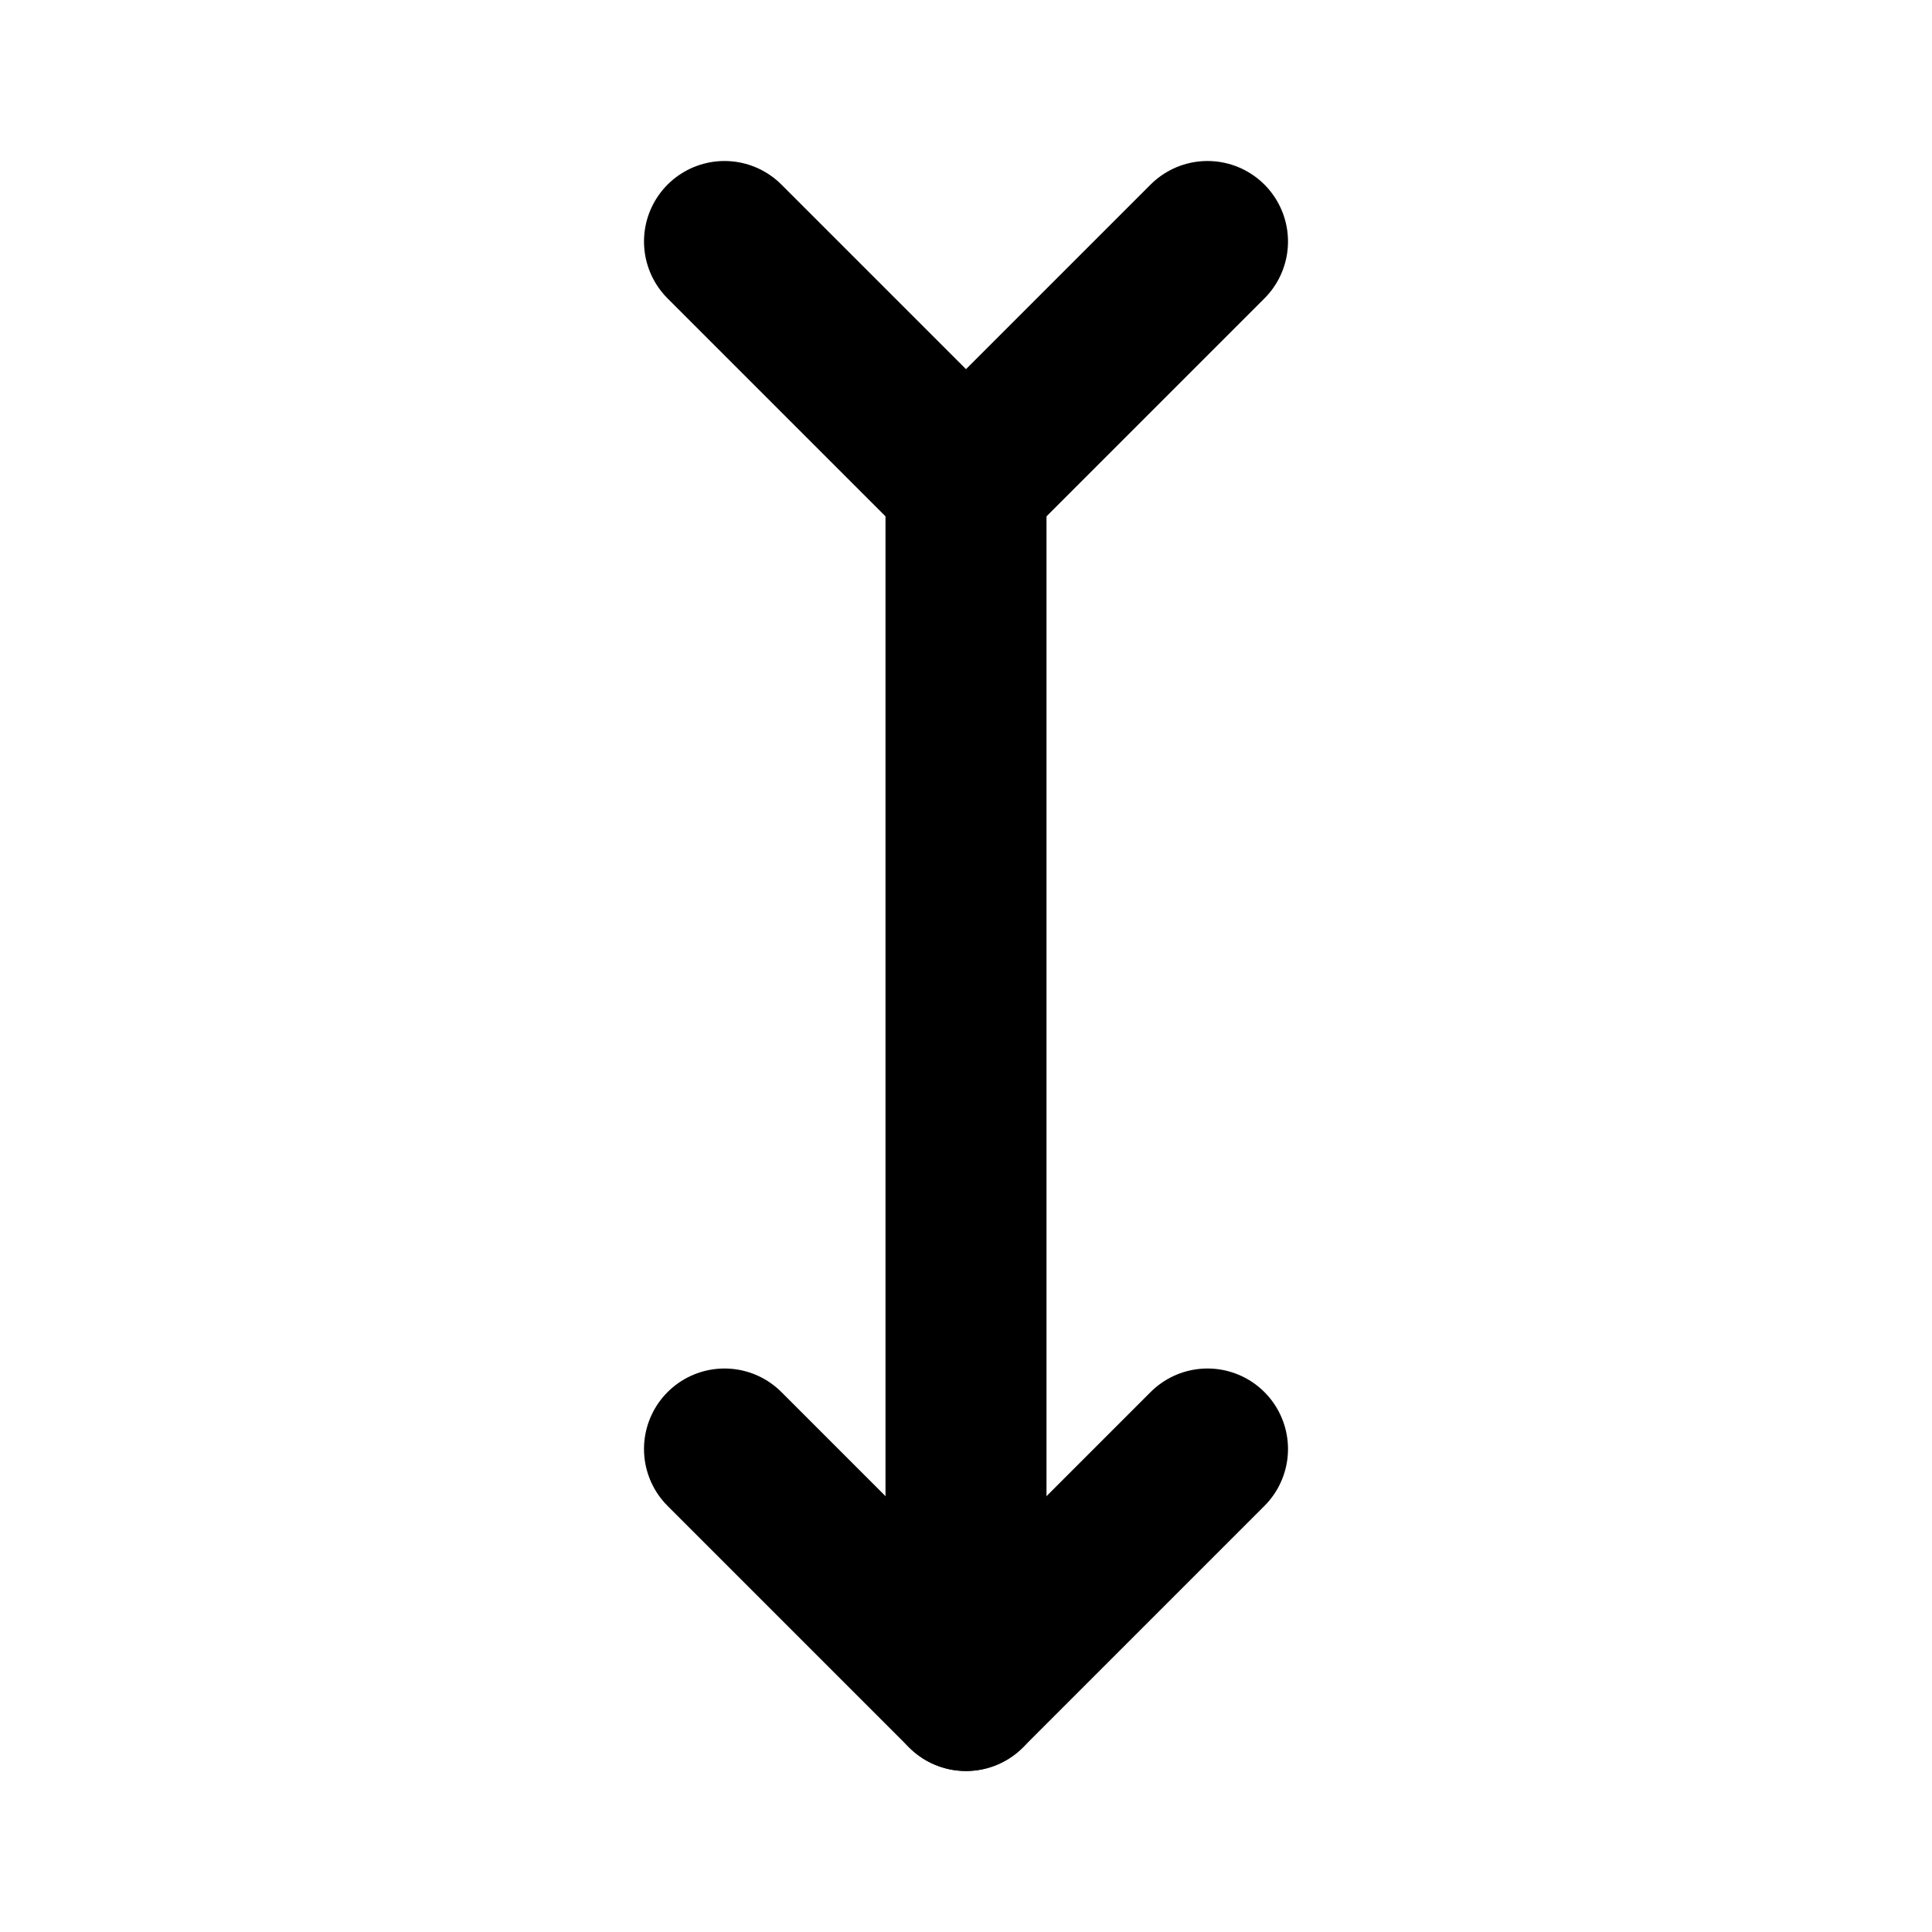 <svg xmlns="http://www.w3.org/2000/svg" class="icon icon-tabler icon-tabler-arrow-bottom-tail" width="24" height="24" viewBox="0 0 24 24" stroke-width="2" stroke="currentColor" fill="none" stroke-linecap="round" stroke-linejoin="round">
  <desc>Download more icon variants from https://tabler-icons.io/i/arrow-bottom-tail</desc>
  <path stroke="none" d="M0 0h24v24H0z" fill="none"/>
  <path d="M12 6v15" />
  <path d="M9 18l3 3l3 -3" />
  <path d="M9 3l3 3l3 -3" />
</svg>


